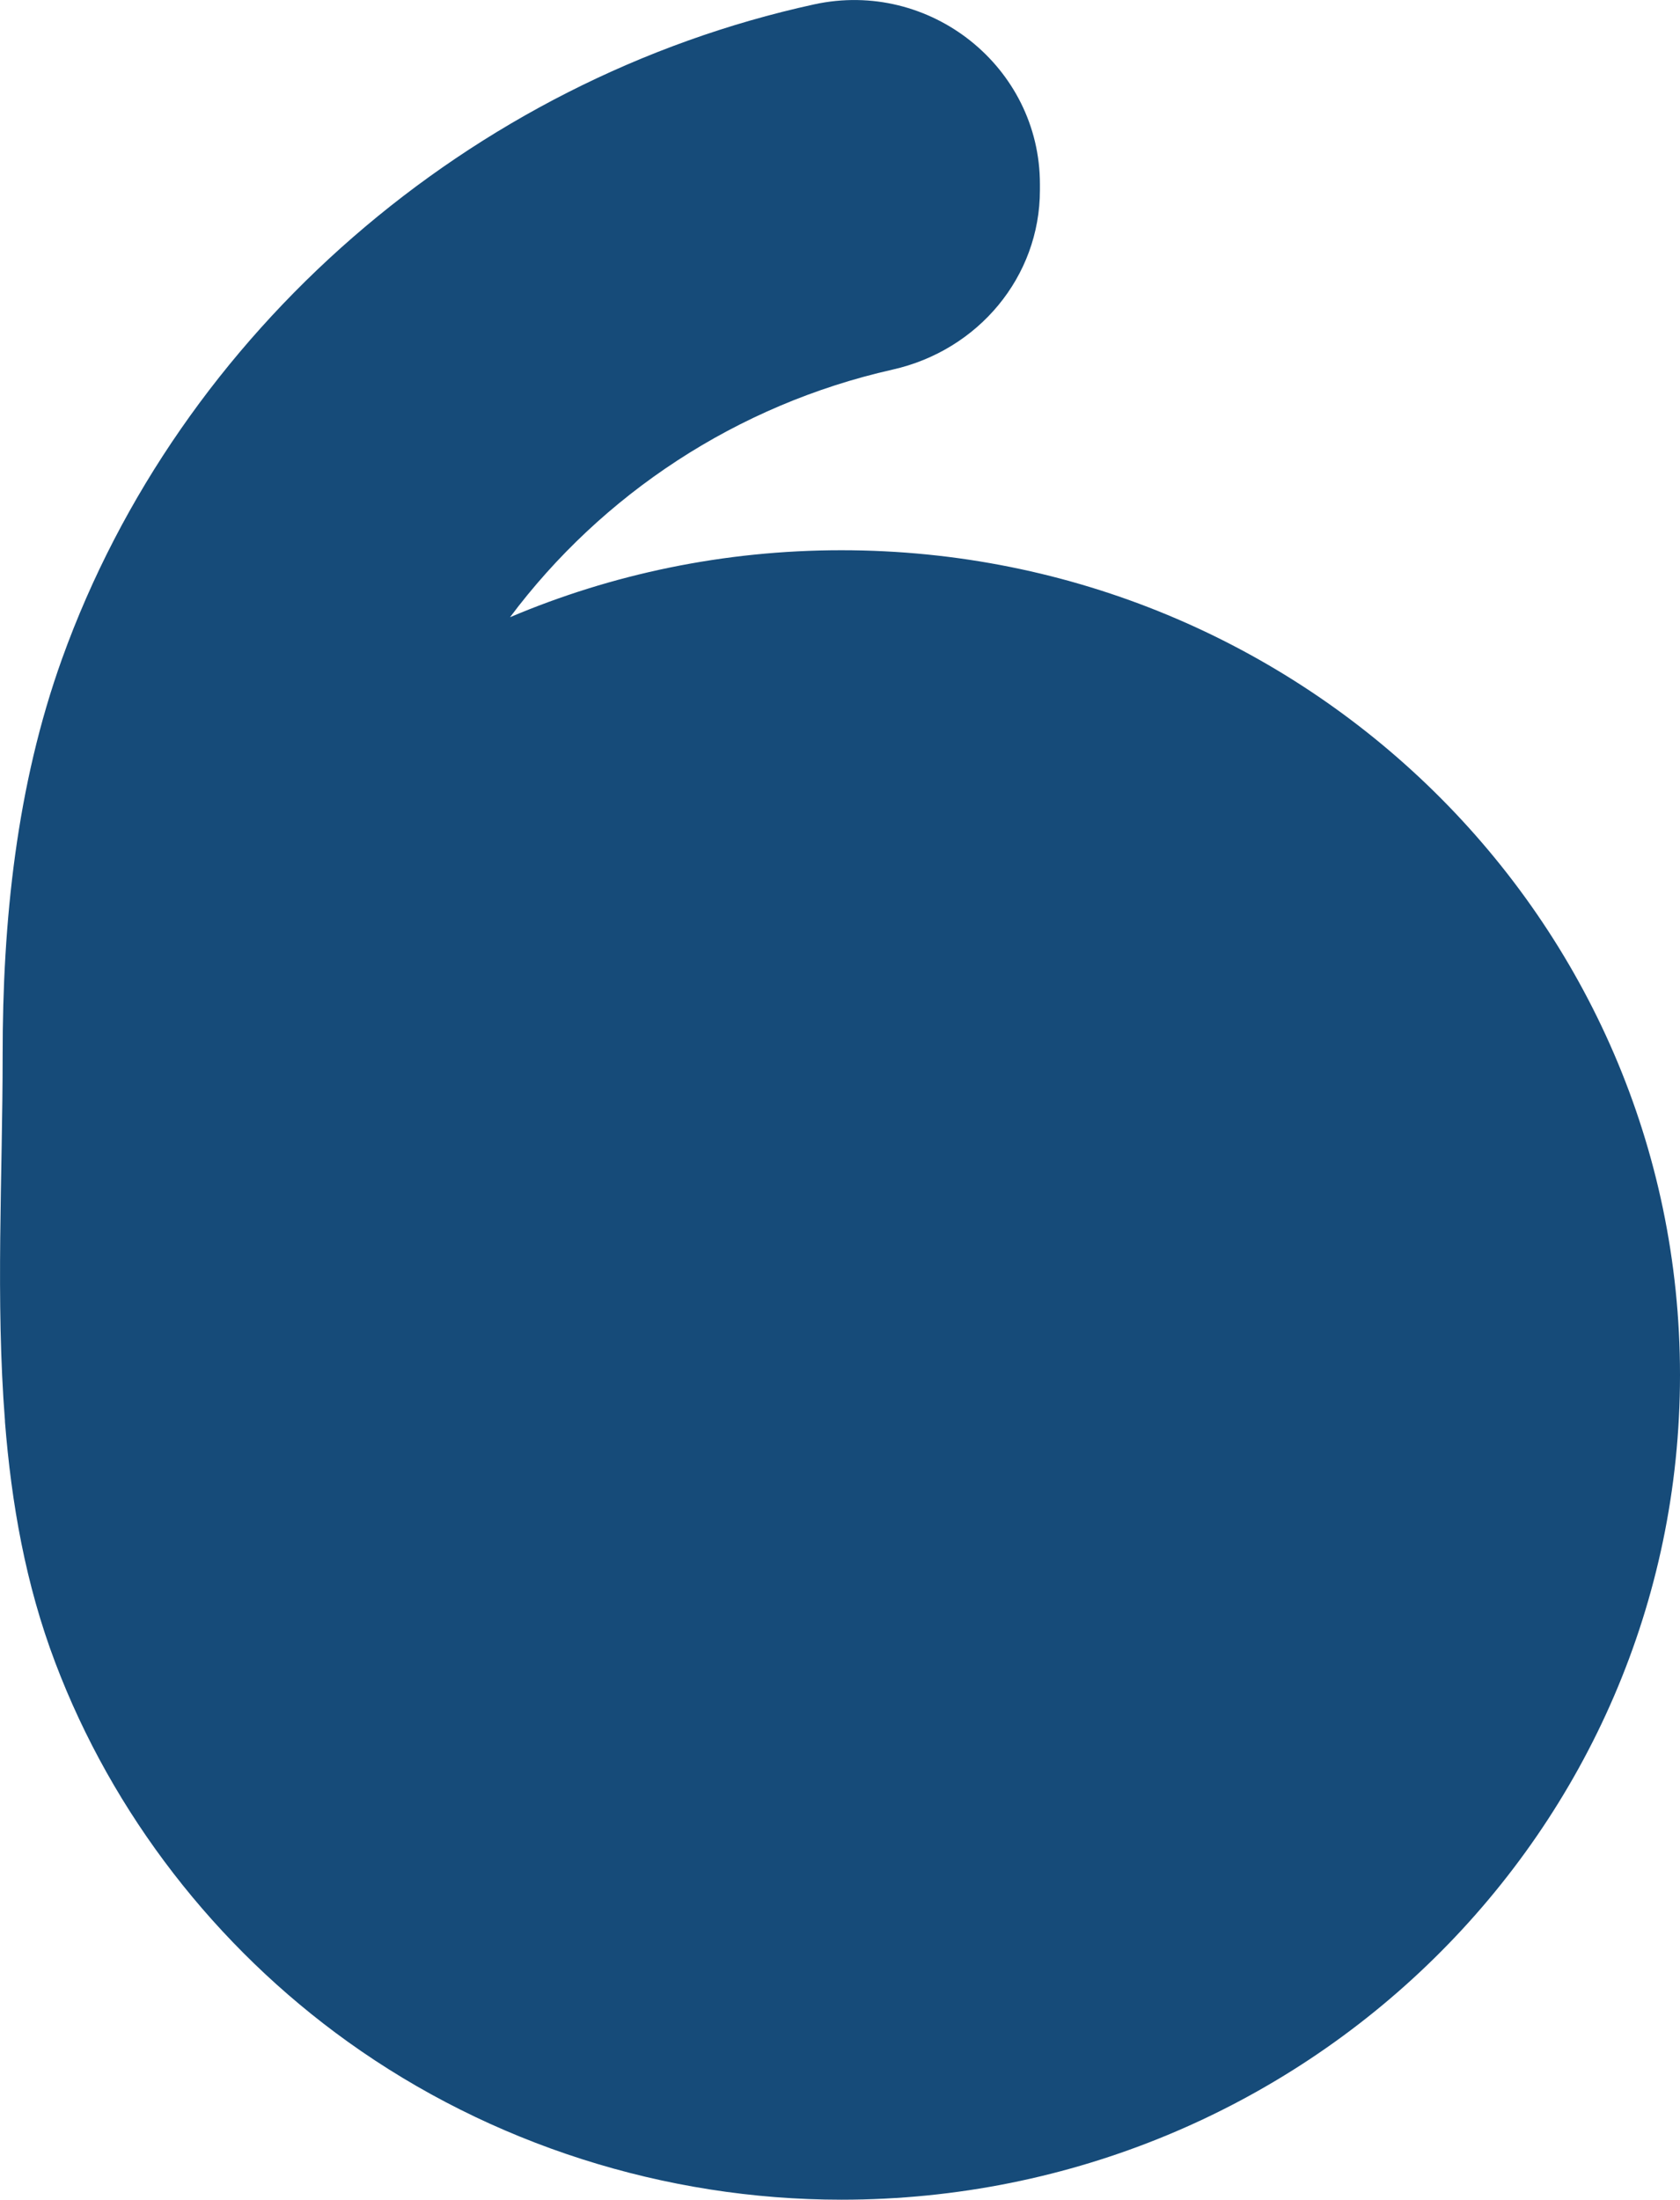 <?xml version="1.0" encoding="UTF-8"?> <svg xmlns="http://www.w3.org/2000/svg" id="Camada_2" viewBox="0 0 191.18 250.26"><defs><style>.cls-1{fill:#164b79;stroke-width:0px;}</style></defs><g id="Camada_2-2"><g id="Camada_1-2"><path class="cls-1" d="m.56,161.7c.74,9.36,2.36,18.58,5.73,27.46,6.51,17.19,18.22,32.32,33.29,43.13,16.25,11.65,36.07,17.97,56.17,17.97,52.7,0,95.43-42.01,95.43-93.83s-42.73-93.83-95.43-93.83c-13.4,0-26.15,2.72-37.71,7.62,10.45-13.96,25.78-24.17,43.53-28.17,9.76-2.19,16.77-10.57,16.77-20.42v-.69c0-13.31-12.5-23.32-25.7-20.44C53.47,9.06,20.45,37.72,7.06,74.95,1.87,89.39.29,104.84.3,120.08c0,13.72-.82,27.82.27,41.63"></path></g></g></svg> 